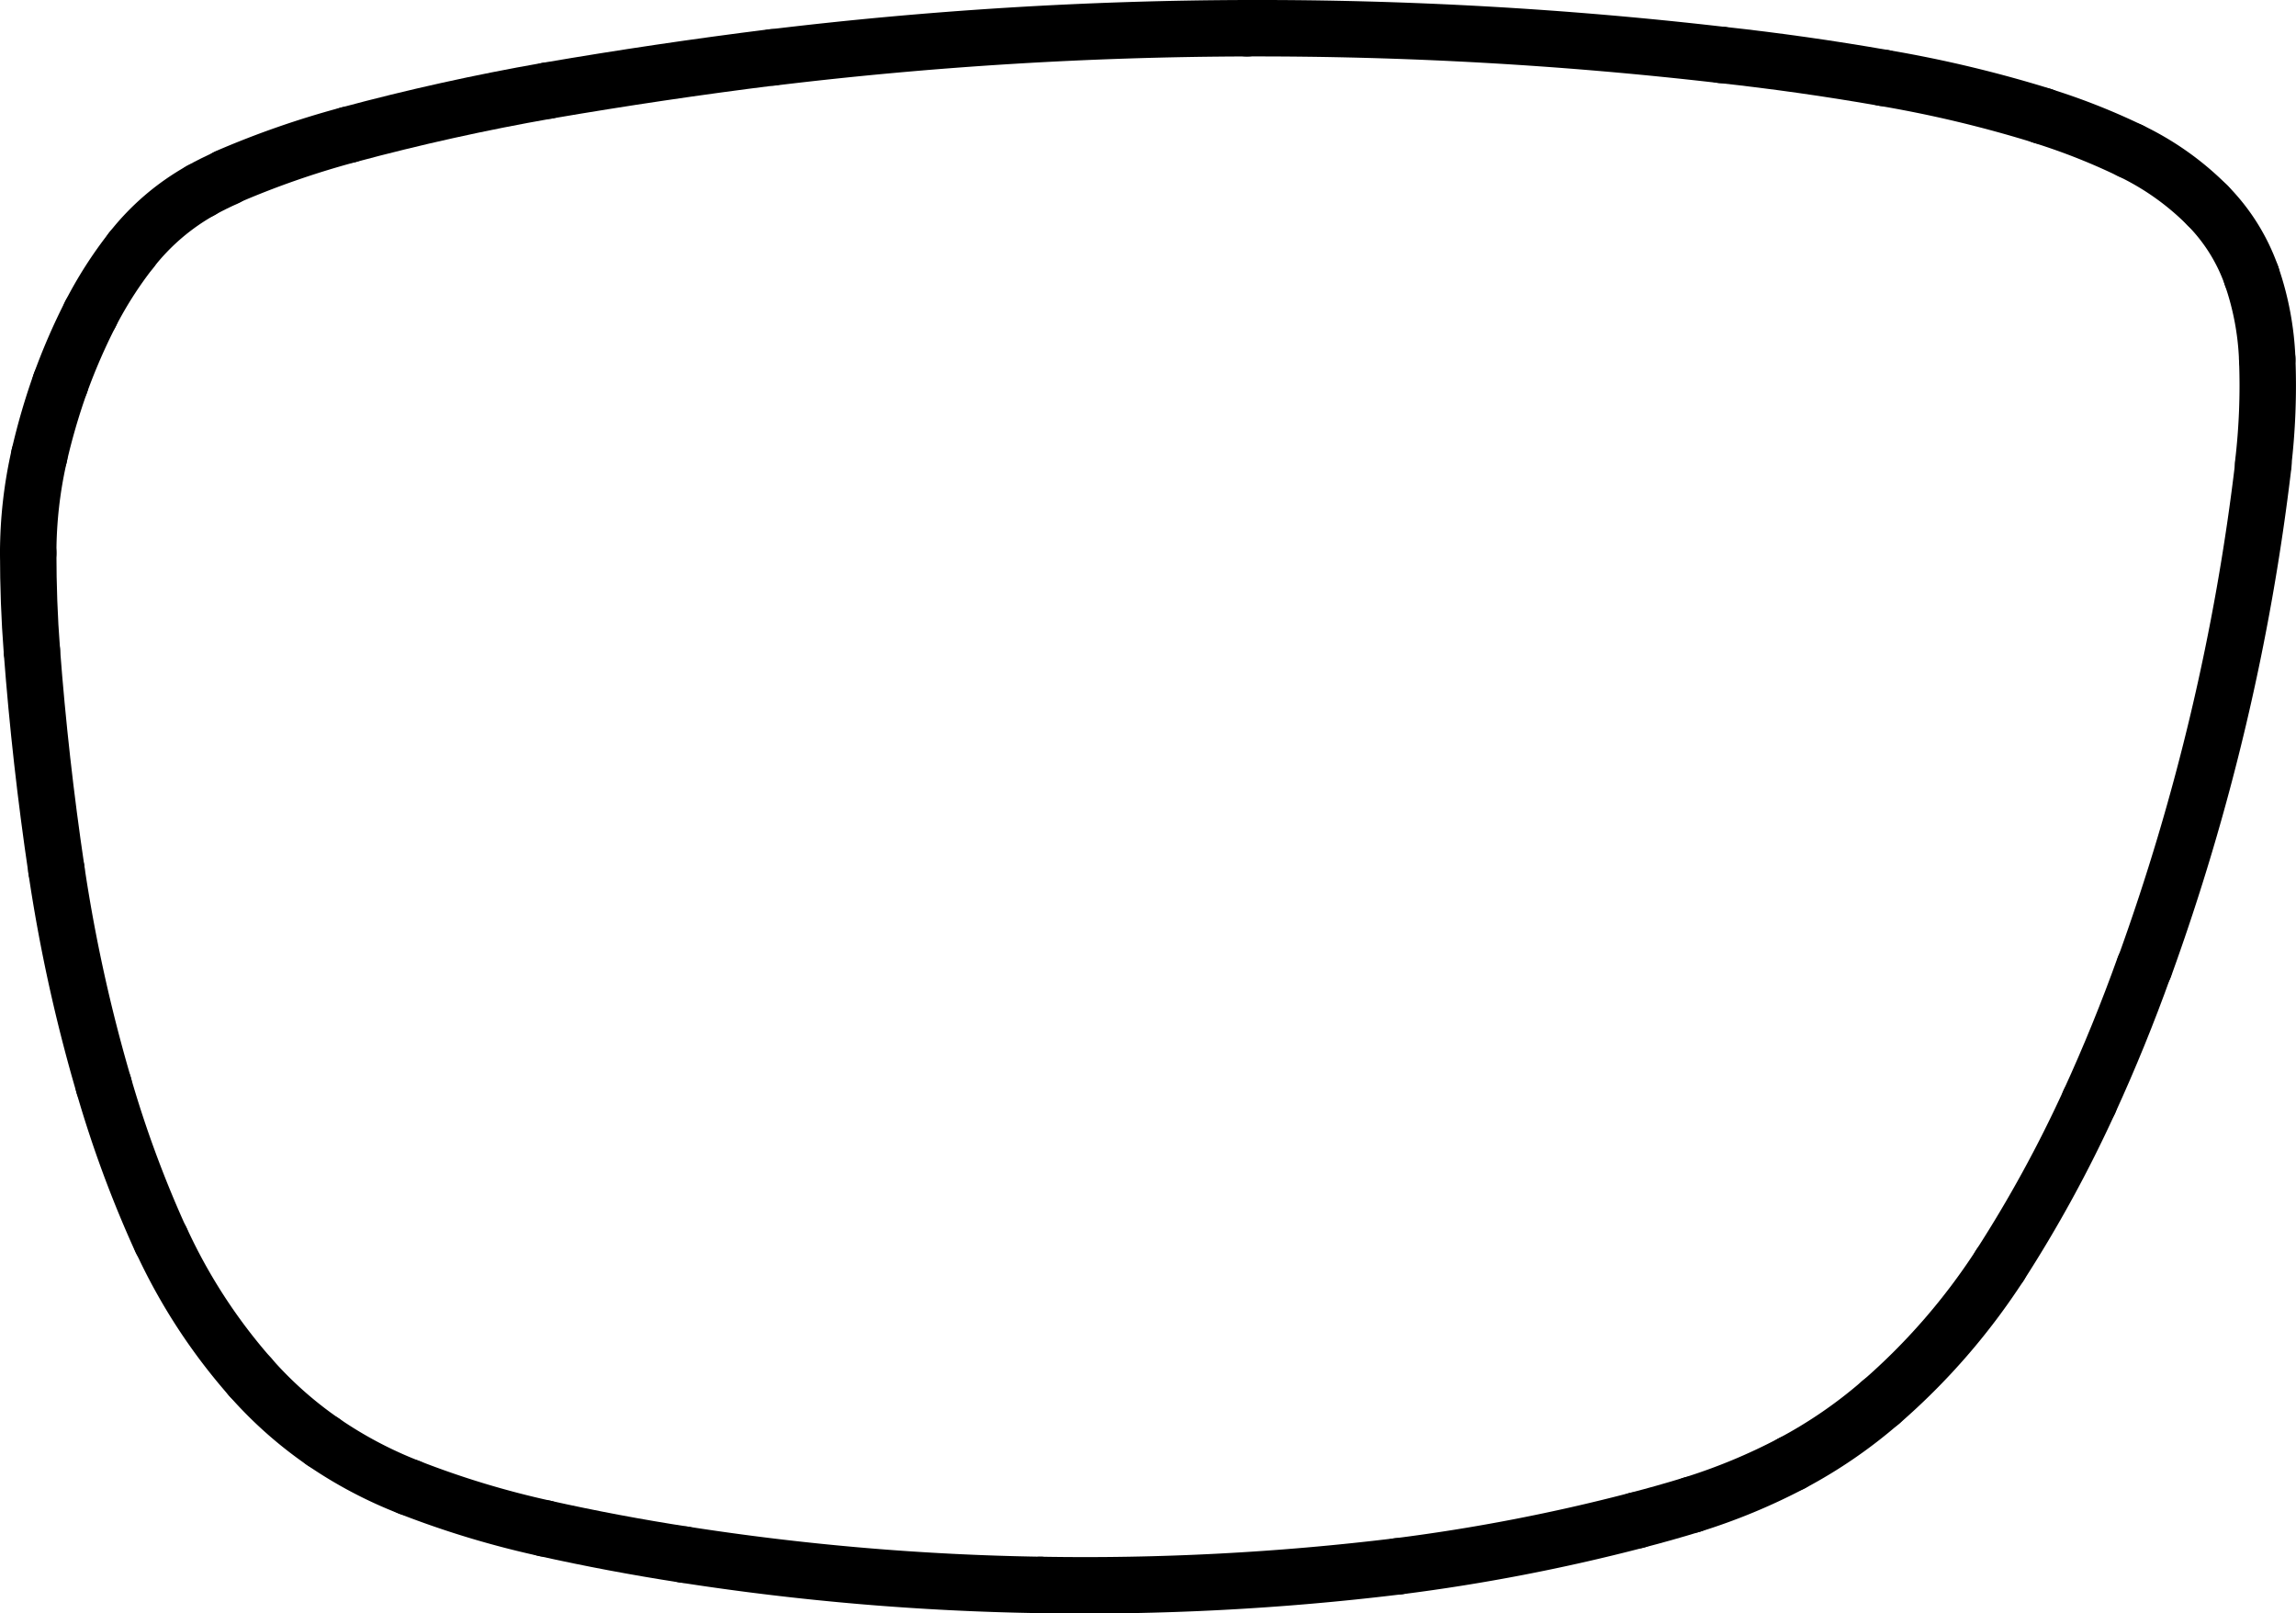 <svg xmlns="http://www.w3.org/2000/svg" viewBox="0 0 162.74 114.34"><defs><style>.cls-1{fill:none;stroke:#000;stroke-linecap:round;stroke-miterlimit:10;stroke-width:4px;}</style></defs><g id="Ebene_2" data-name="Ebene 2"><g id="Ebene_1-2" data-name="Ebene 1"><path class="cls-1" d="M24.7,9.55a62.48,62.48,0,0,0-8.62,3"/><path class="cls-1" d="M16.08,12.58c-.63.28-1.25.58-1.85.92"/><path class="cls-1" d="M14.23,13.5a16.48,16.48,0,0,0-4.92,4.22"/><path class="cls-1" d="M9.31,17.72a28.32,28.32,0,0,0-2.9,4.53"/><path class="cls-1" d="M6.41,22.25a43.58,43.58,0,0,0-2.13,4.91"/><path class="cls-1" d="M4.28,27.16a45.81,45.81,0,0,0-1.5,5.14"/><path class="cls-1" d="M2.78,32.3A31.13,31.13,0,0,0,2,39.17"/><path class="cls-1" d="M2,39.17c0,2.32.08,4.64.26,6.95"/><path class="cls-1" d="M2.26,46.12Q2.85,53.92,4,61.65"/><path class="cls-1" d="M4,61.65A113.28,113.28,0,0,0,7.35,76.9"/><path class="cls-1" d="M7.35,76.9a80.54,80.54,0,0,0,4.07,11"/><path class="cls-1" d="M11.42,87.86a40,40,0,0,0,6.32,9.73"/><path class="cls-1" d="M17.74,97.59a28.06,28.06,0,0,0,5.15,4.58"/><path class="cls-1" d="M22.89,102.17A29.93,29.93,0,0,0,29,105.4"/><path class="cls-1" d="M29,105.4a64.12,64.12,0,0,0,9.61,2.91"/><path class="cls-1" d="M38.6,108.31q4.9,1.09,9.89,1.86"/><path class="cls-1" d="M48.49,110.17a182.8,182.8,0,0,0,25.27,2.15"/><path class="cls-1" d="M73.76,112.32A183.22,183.22,0,0,0,99.09,111"/><path class="cls-1" d="M99.09,111A133,133,0,0,0,116,107.74"/><path class="cls-1" d="M116,107.74c1.31-.34,2.63-.71,3.93-1.11"/><path class="cls-1" d="M119.93,106.63A41.73,41.73,0,0,0,127,103.7"/><path class="cls-1" d="M127,103.7a33.62,33.62,0,0,0,6.31-4.33"/><path class="cls-1" d="M133.32,99.37a45.91,45.91,0,0,0,8.43-9.7"/><path class="cls-1" d="M141.75,89.67a91.69,91.69,0,0,0,6.34-11.59"/><path class="cls-1" d="M148.09,78.08q2.15-4.69,3.89-9.55"/><path class="cls-1" d="M152,68.53a159.42,159.42,0,0,0,8.43-35.64"/><path class="cls-1" d="M160.41,32.89a47.52,47.52,0,0,0,.29-7.45"/><path class="cls-1" d="M160.7,25.44a20.4,20.4,0,0,0-1.11-5.89"/><path class="cls-1" d="M159.59,19.55a13.4,13.4,0,0,0-3.13-5"/><path class="cls-1" d="M156.46,14.55A19.64,19.64,0,0,0,151,10.68"/><path class="cls-1" d="M151,10.68a45.48,45.48,0,0,0-6.26-2.47"/><path class="cls-1" d="M144.77,8.21A87.12,87.12,0,0,0,133.5,5.52"/><path class="cls-1" d="M133.5,5.52q-5.72-1-11.48-1.63"/><path class="cls-1" d="M122,3.89A286.52,286.52,0,0,0,88.38,2"/><path class="cls-1" d="M88.38,2A286.1,286.1,0,0,0,54.76,4.07"/><path class="cls-1" d="M54.76,4.06q-8,1-15.93,2.36"/><path class="cls-1" d="M38.83,6.42Q31.69,7.67,24.7,9.55"/></g></g></svg>